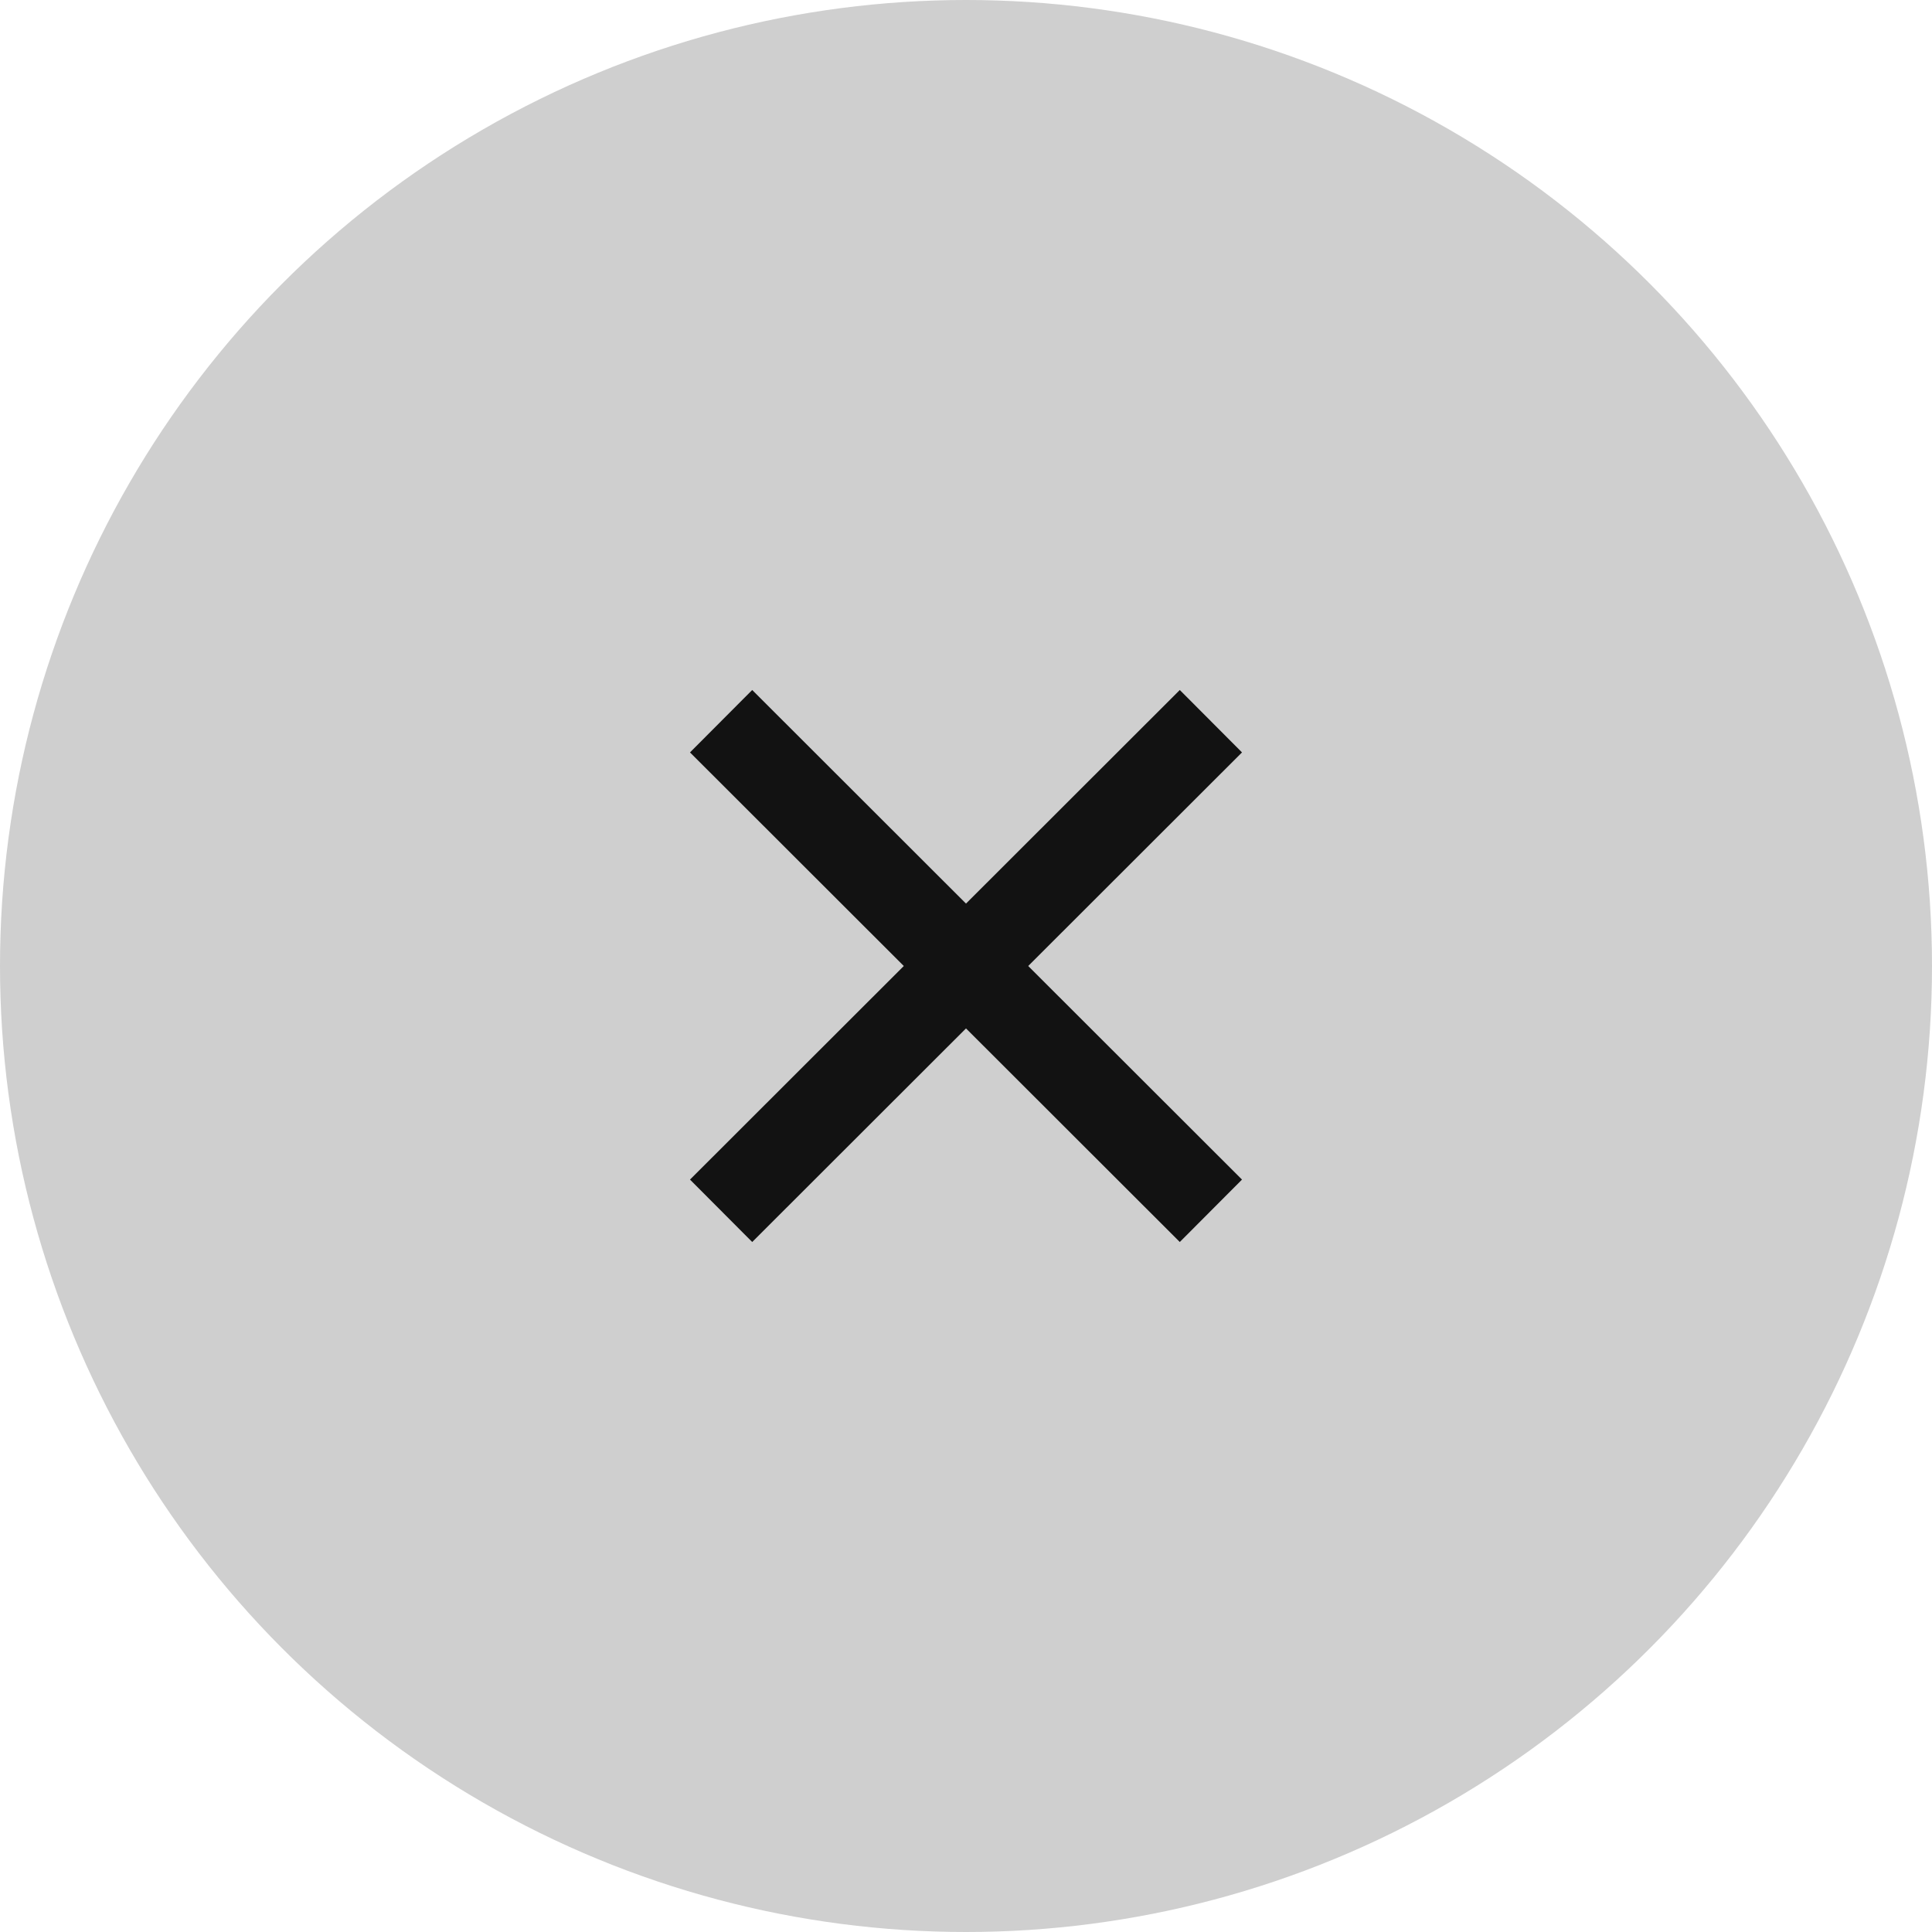 <?xml version="1.0" encoding="UTF-8"?>
<svg width="56px" height="56px" viewBox="0 0 56 56" version="1.1" xmlns="http://www.w3.org/2000/svg" xmlns:xlink="http://www.w3.org/1999/xlink">
    <title>close-icon-56</title>
    <g id="Iconography" stroke="none" stroke-width="1" fill="none" fill-rule="evenodd">
        <g id="close-btn" transform="translate(-149, -110)" fill-rule="nonzero">
            <g id="close-icon-56" transform="translate(149, 110)">
                <circle id="Oval" fill="#CFCFCF" cx="28" cy="28" r="28"></circle>
                <polygon id="Path" fill="#121212" points="21.803 36 28 29.809 34.197 36 36 34.191 29.803 28 36 21.809 34.197 20 28 26.191 21.803 20 20 21.809 26.197 28 20 34.191"></polygon>
            </g>
        </g>
    </g>
</svg>